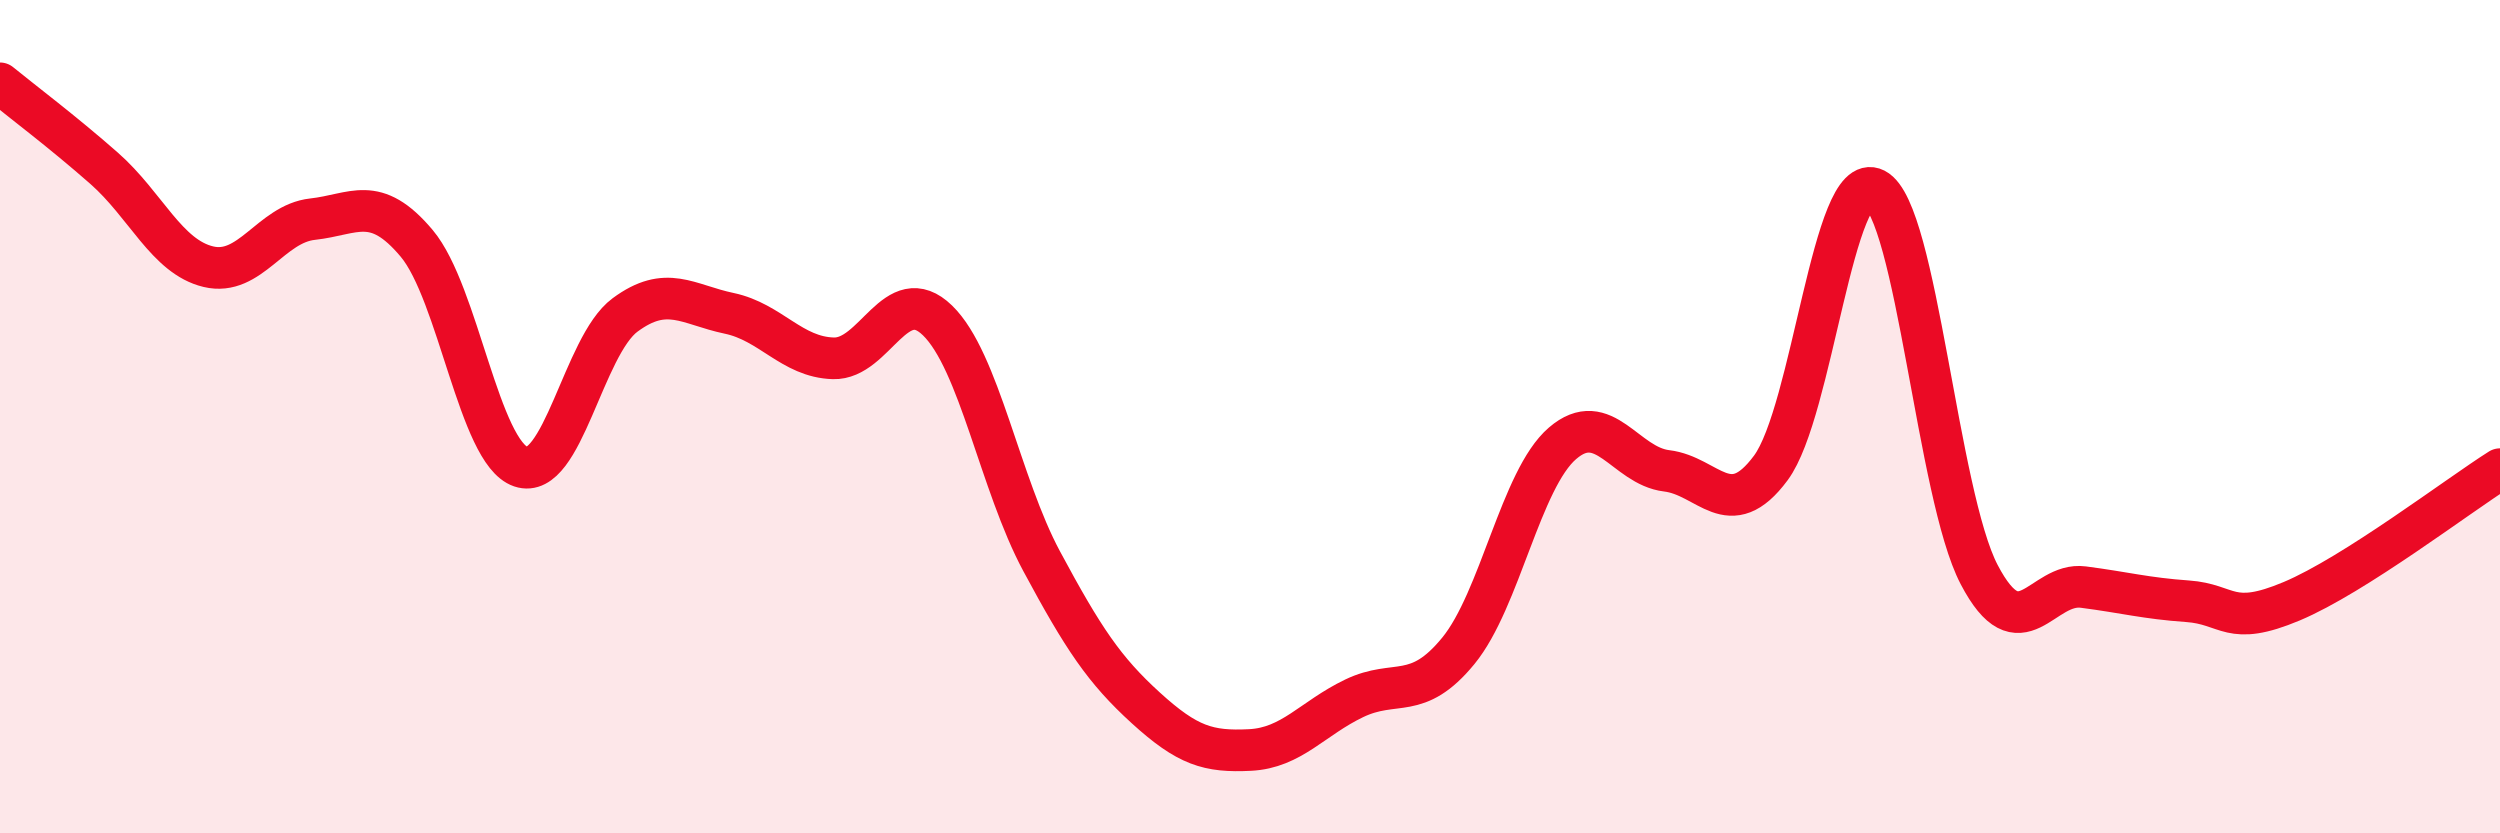 
    <svg width="60" height="20" viewBox="0 0 60 20" xmlns="http://www.w3.org/2000/svg">
      <path
        d="M 0,2 C 0.5,2.41 1.5,3.16 2.5,4.04 C 3.5,4.92 4,6.16 5,6.4 C 6,6.64 6.5,5.37 7.5,5.26 C 8.5,5.15 9,4.65 10,5.84 C 11,7.03 11.5,10.86 12.5,11.2 C 13.5,11.54 14,8.3 15,7.56 C 16,6.82 16.5,7.31 17.5,7.52 C 18.5,7.73 19,8.57 20,8.6 C 21,8.63 21.5,6.72 22.5,7.69 C 23.5,8.66 24,11.61 25,13.47 C 26,15.33 26.5,16.08 27.5,16.99 C 28.5,17.9 29,18.05 30,18 C 31,17.95 31.5,17.24 32.5,16.76 C 33.5,16.28 34,16.84 35,15.62 C 36,14.4 36.5,11.5 37.5,10.64 C 38.5,9.78 39,11.18 40,11.3 C 41,11.42 41.5,12.58 42.5,11.23 C 43.5,9.88 44,4.03 45,4.54 C 46,5.05 46.5,11.88 47.5,13.79 C 48.5,15.7 49,13.96 50,14.09 C 51,14.22 51.5,14.36 52.5,14.43 C 53.5,14.5 53.5,15.06 55,14.43 C 56.5,13.8 59,11.89 60,11.26L60 20L0 20Z"
        fill="#EB0A25"
        opacity="0.1"
        stroke-linecap="round"
        stroke-linejoin="round"
      />
      <path
        d="M 0,2 C 0.5,2.41 1.5,3.16 2.5,4.04 C 3.5,4.92 4,6.16 5,6.4 C 6,6.64 6.5,5.37 7.5,5.26 C 8.5,5.15 9,4.65 10,5.84 C 11,7.03 11.5,10.86 12.5,11.2 C 13.5,11.54 14,8.3 15,7.56 C 16,6.82 16.5,7.31 17.5,7.52 C 18.5,7.73 19,8.57 20,8.6 C 21,8.63 21.5,6.72 22.5,7.69 C 23.5,8.66 24,11.61 25,13.47 C 26,15.33 26.5,16.08 27.5,16.99 C 28.5,17.9 29,18.05 30,18 C 31,17.95 31.5,17.24 32.5,16.76 C 33.5,16.28 34,16.84 35,15.62 C 36,14.4 36.5,11.5 37.5,10.64 C 38.5,9.78 39,11.18 40,11.3 C 41,11.42 41.5,12.58 42.5,11.23 C 43.5,9.88 44,4.03 45,4.54 C 46,5.05 46.5,11.88 47.5,13.79 C 48.5,15.7 49,13.96 50,14.09 C 51,14.22 51.5,14.36 52.5,14.43 C 53.5,14.5 53.5,15.06 55,14.43 C 56.5,13.8 59,11.89 60,11.26"
        stroke="#EB0A25"
        stroke-width="1"
        fill="none"
        stroke-linecap="round"
        stroke-linejoin="round"
      />
    </svg>
  